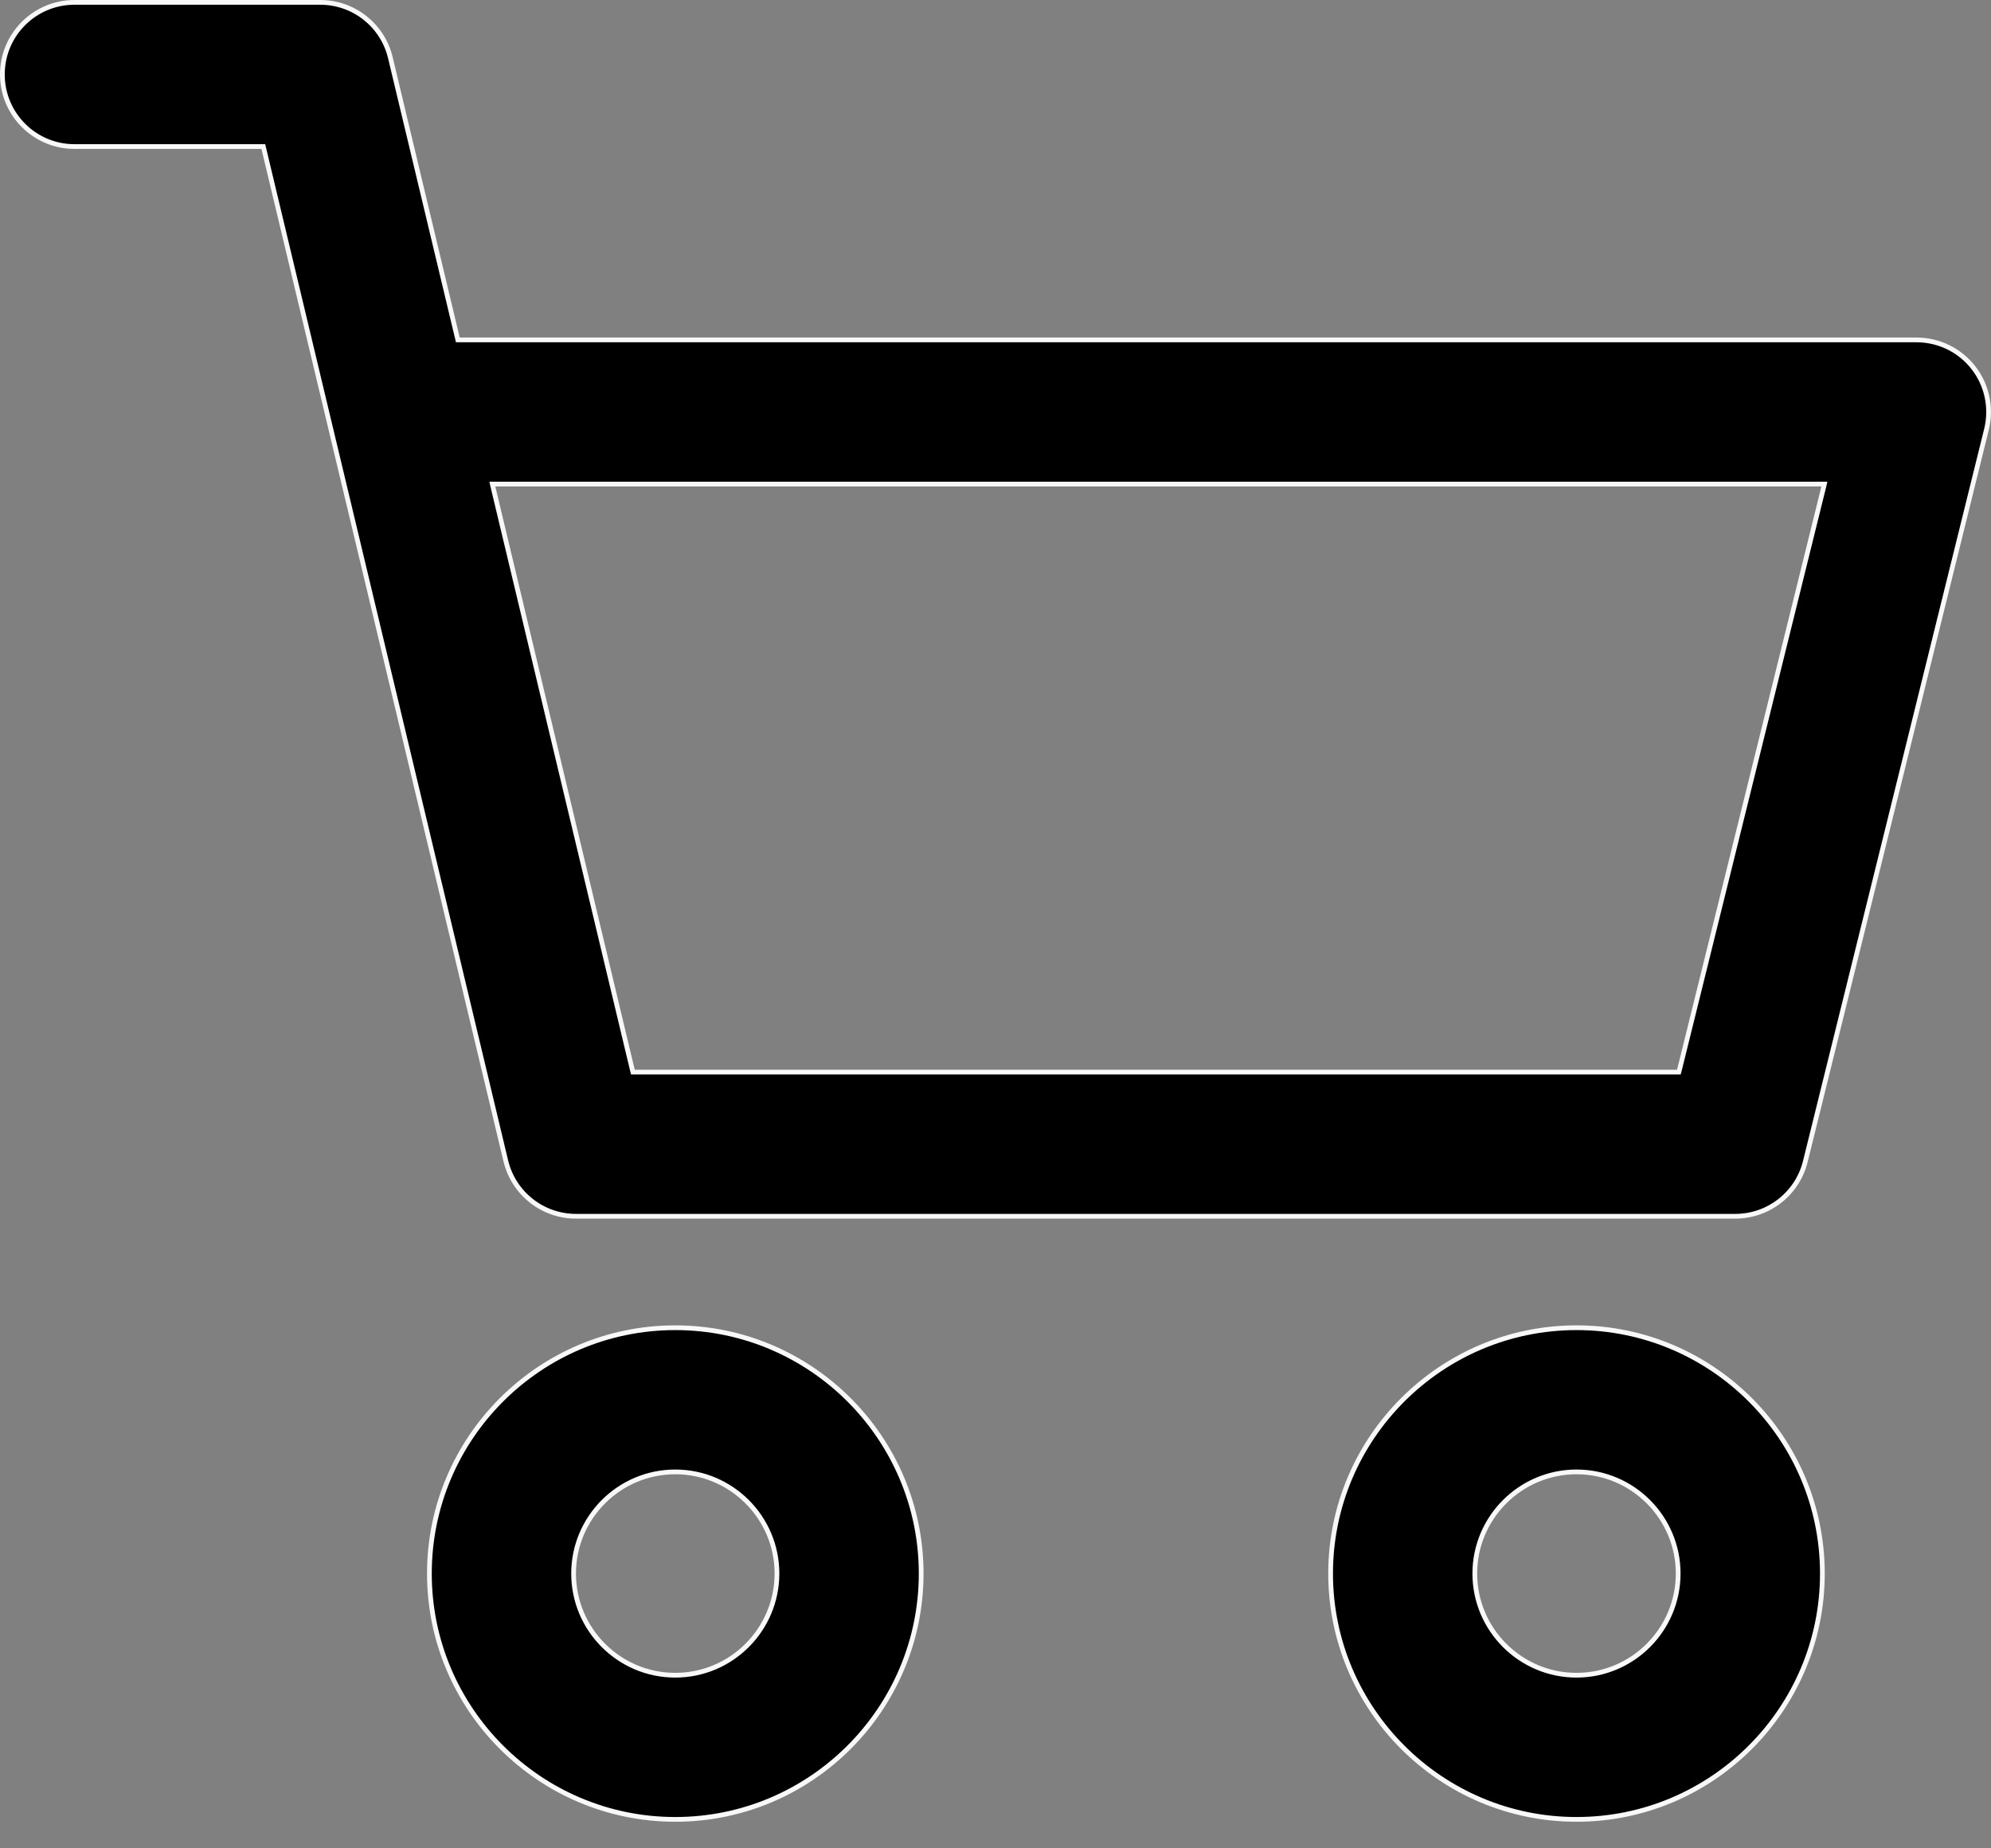 <?xml version="1.0" encoding="UTF-8"?> <svg xmlns="http://www.w3.org/2000/svg" width="42" height="39" viewBox="0 0 42 39" fill="none"><rect x="0" y="0" width="42" height="39" fill="#808080" stroke="none"/><path d="M33.257 28.015C36.117 28.015 38.443 30.343 38.443 33.202C38.443 36.062 36.117 38.389 33.257 38.389C30.397 38.389 28.07 36.062 28.069 33.202C28.069 30.342 30.397 28.015 33.257 28.015ZM33.257 31.057C32.074 31.057 31.111 32.02 31.111 33.202C31.111 34.385 32.074 35.347 33.257 35.347C34.439 35.347 35.401 34.385 35.401 33.202C35.401 32.02 34.44 31.057 33.257 31.057Z" fill="black" stroke="#F8F8F8" stroke-width="0.1"></path><path d="M1.571 0.05H6.756C7.46 0.05 8.072 0.533 8.235 1.218L9.649 7.134L9.658 7.172H40.429C40.897 7.172 41.339 7.387 41.627 7.756C41.915 8.124 42.017 8.604 41.905 9.059L38.083 24.508C37.915 25.186 37.306 25.663 36.606 25.663H12.149C11.446 25.663 10.834 25.18 10.67 24.495L5.564 3.131L5.555 3.092H1.571C0.731 3.092 0.05 2.411 0.05 1.571C0.05 0.731 0.731 0.05 1.571 0.05ZM10.4 10.276L13.341 22.582L13.351 22.621H35.416L35.426 22.583L38.471 10.276L38.485 10.214H10.386L10.4 10.276Z" fill="black" stroke="#F8F8F8" stroke-width="0.1"></path><path d="M14.245 28.015C17.105 28.015 19.432 30.343 19.432 33.202C19.431 36.062 17.105 38.389 14.245 38.389C11.385 38.389 9.058 36.062 9.058 33.202C9.058 30.342 11.385 28.015 14.245 28.015ZM14.245 31.057C13.062 31.057 12.1 32.02 12.1 33.202C12.1 34.385 13.062 35.347 14.245 35.347C15.428 35.347 16.389 34.385 16.39 33.202C16.39 32.02 15.428 31.057 14.245 31.057Z" fill="black" stroke="#F8F8F8" stroke-width="0.1"></path></svg> 